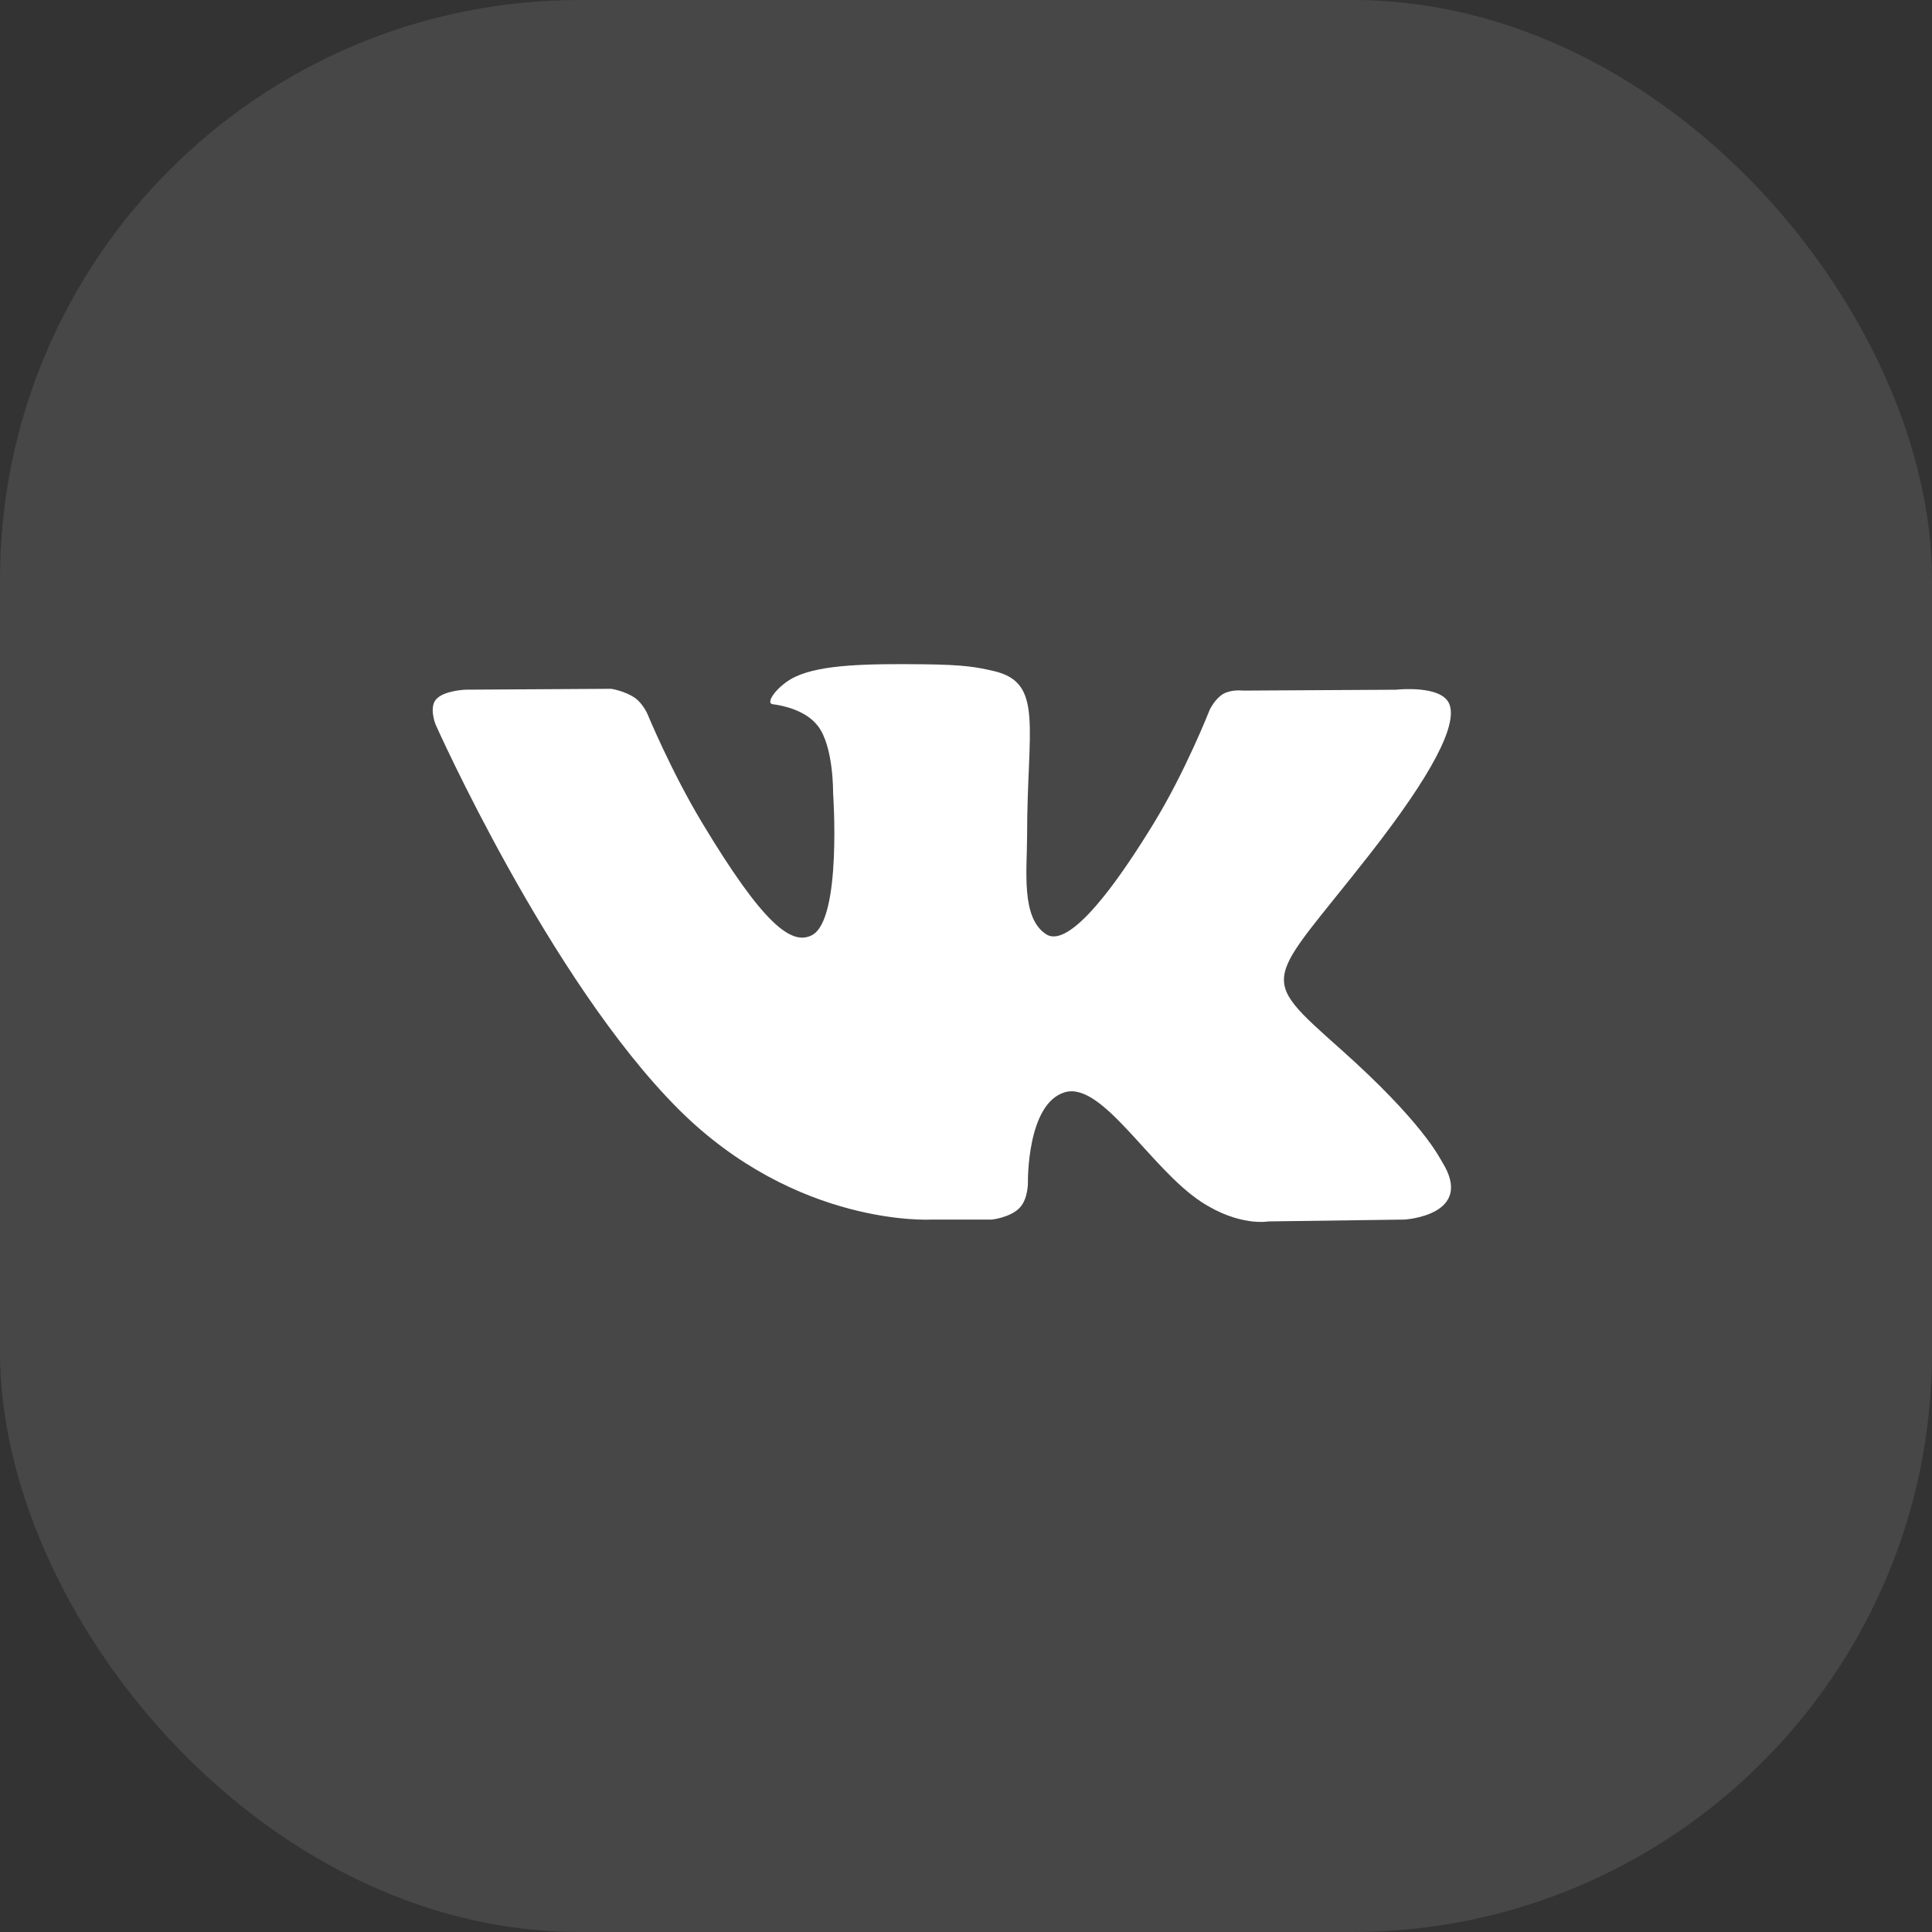 <?xml version="1.0" encoding="UTF-8"?> <svg xmlns="http://www.w3.org/2000/svg" width="40" height="40" viewBox="0 0 40 40" fill="none"><rect x="0" y="0" width="40" height="40" fill="#333333" stroke="none"/> <rect opacity="0.1" width="40" height="40" rx="12" fill="white"></rect> <path d="M29.854 24.05C29.798 23.959 29.447 23.228 27.76 21.725C25.994 20.151 26.232 20.407 28.359 17.686C29.654 16.029 30.172 15.017 30.01 14.584C29.856 14.171 28.903 14.28 28.903 14.28L25.735 14.298C25.735 14.298 25.5 14.268 25.325 14.367C25.155 14.466 25.046 14.694 25.046 14.694C25.046 14.694 24.544 15.977 23.874 17.067C22.463 19.368 21.898 19.49 21.667 19.347C21.131 19.014 21.265 18.008 21.265 17.295C21.265 15.065 21.617 14.135 20.578 13.894C20.233 13.815 19.98 13.761 19.099 13.753C17.968 13.741 17.01 13.756 16.468 14.011C16.107 14.18 15.829 14.559 15.999 14.58C16.209 14.607 16.683 14.703 16.935 15.032C17.26 15.456 17.248 16.409 17.248 16.409C17.248 16.409 17.435 19.034 16.812 19.361C16.384 19.585 15.797 19.128 14.539 17.039C13.895 15.97 13.407 14.787 13.407 14.787C13.407 14.787 13.313 14.567 13.146 14.45C12.943 14.307 12.658 14.261 12.658 14.261L9.646 14.279C9.646 14.279 9.194 14.292 9.028 14.48C8.88 14.648 9.016 14.995 9.016 14.995C9.016 14.995 11.375 20.292 14.045 22.962C16.494 25.41 19.275 25.25 19.275 25.25H20.535C20.535 25.25 20.916 25.209 21.109 25.008C21.289 24.823 21.282 24.477 21.282 24.477C21.282 24.477 21.257 22.854 22.042 22.615C22.816 22.379 23.81 24.183 24.863 24.878C25.659 25.403 26.263 25.288 26.263 25.288L29.079 25.25C29.079 25.25 30.553 25.163 29.854 24.05Z" fill="white"></path> </svg> 